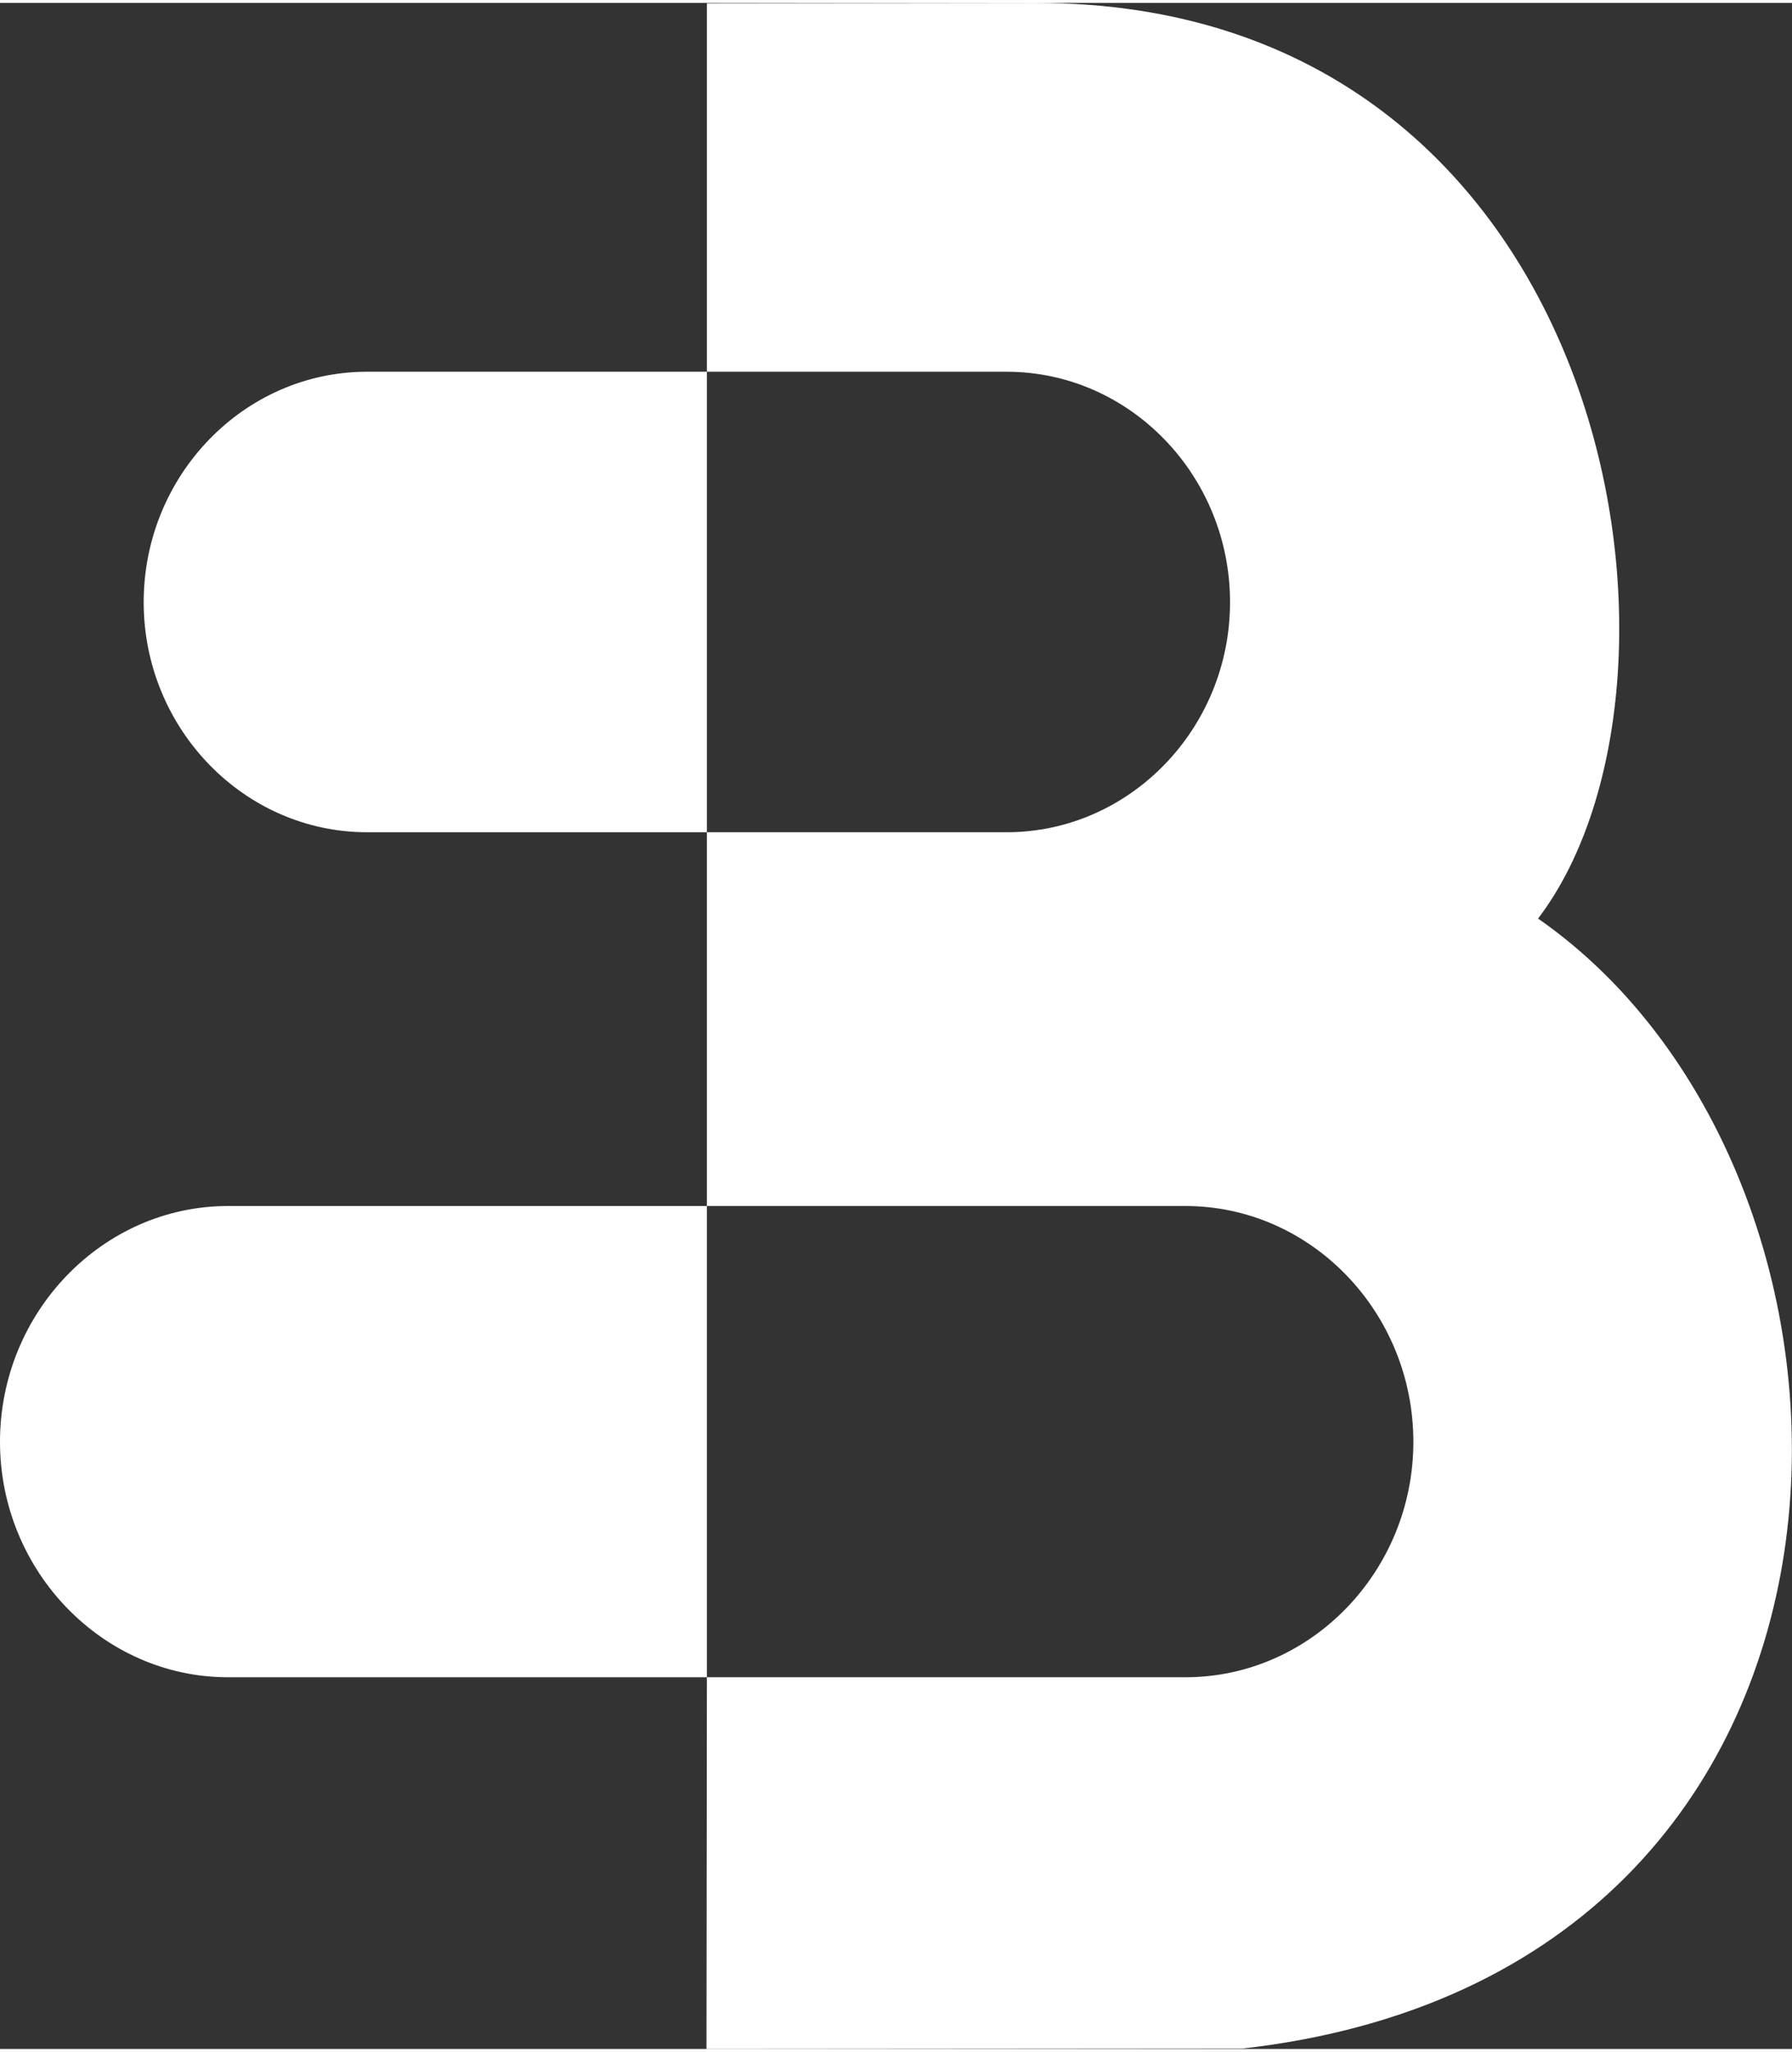<?xml version="1.0" encoding="UTF-8"?>
<!DOCTYPE svg PUBLIC "-//W3C//DTD SVG 1.0//EN" "http://www.w3.org/TR/2001/REC-SVG-20010904/DTD/svg10.dtd">
<!-- Creator: CorelDRAW -->
<svg xmlns="http://www.w3.org/2000/svg" xml:space="preserve" width="152px" height="174px" version="1.0" shape-rendering="geometricPrecision" text-rendering="geometricPrecision" image-rendering="optimizeQuality" fill-rule="evenodd" clip-rule="evenodd" viewBox="0 0 4340 4954" xmlns:xlink="http://www.w3.org/1999/xlink" xmlns:xodm="http://www.corel.com/coreldraw/odm/2003">
 <rect x="0" y="0" width="4340" height="4954" fill="#333333" stroke="none"/>
 <g id="Camada_x0020_1">
  <g id="_2983223734176">
   <path fill="white" d="M889 893l823 0 0 1115 -823 0c-298,0 -541,-251 -541,-557l0 0c0,-307 243,-558 541,-558z"/>
   <path fill="white" d="M1711 4954l1 -900 1159 0c304,0 552,-257 552,-570l0 0c0,-314 -248,-571 -552,-571l-1159 0 0 -905 726 0c298,0 541,-251 541,-557l0 0c0,-307 -243,-558 -541,-558l-726 0 0 -892 796 -1c1398,-2 1659,1637 1217,2217 910,633 918,2551 -716,2736 -433,0 -865,1 -1298,1z"/>
   <path fill="white" d="M552 2913l1160 0 0 1141 -1160 0c-303,0 -552,-257 -552,-570l0 0c0,-314 249,-571 552,-571z"/>
  </g>
 </g>
</svg>
